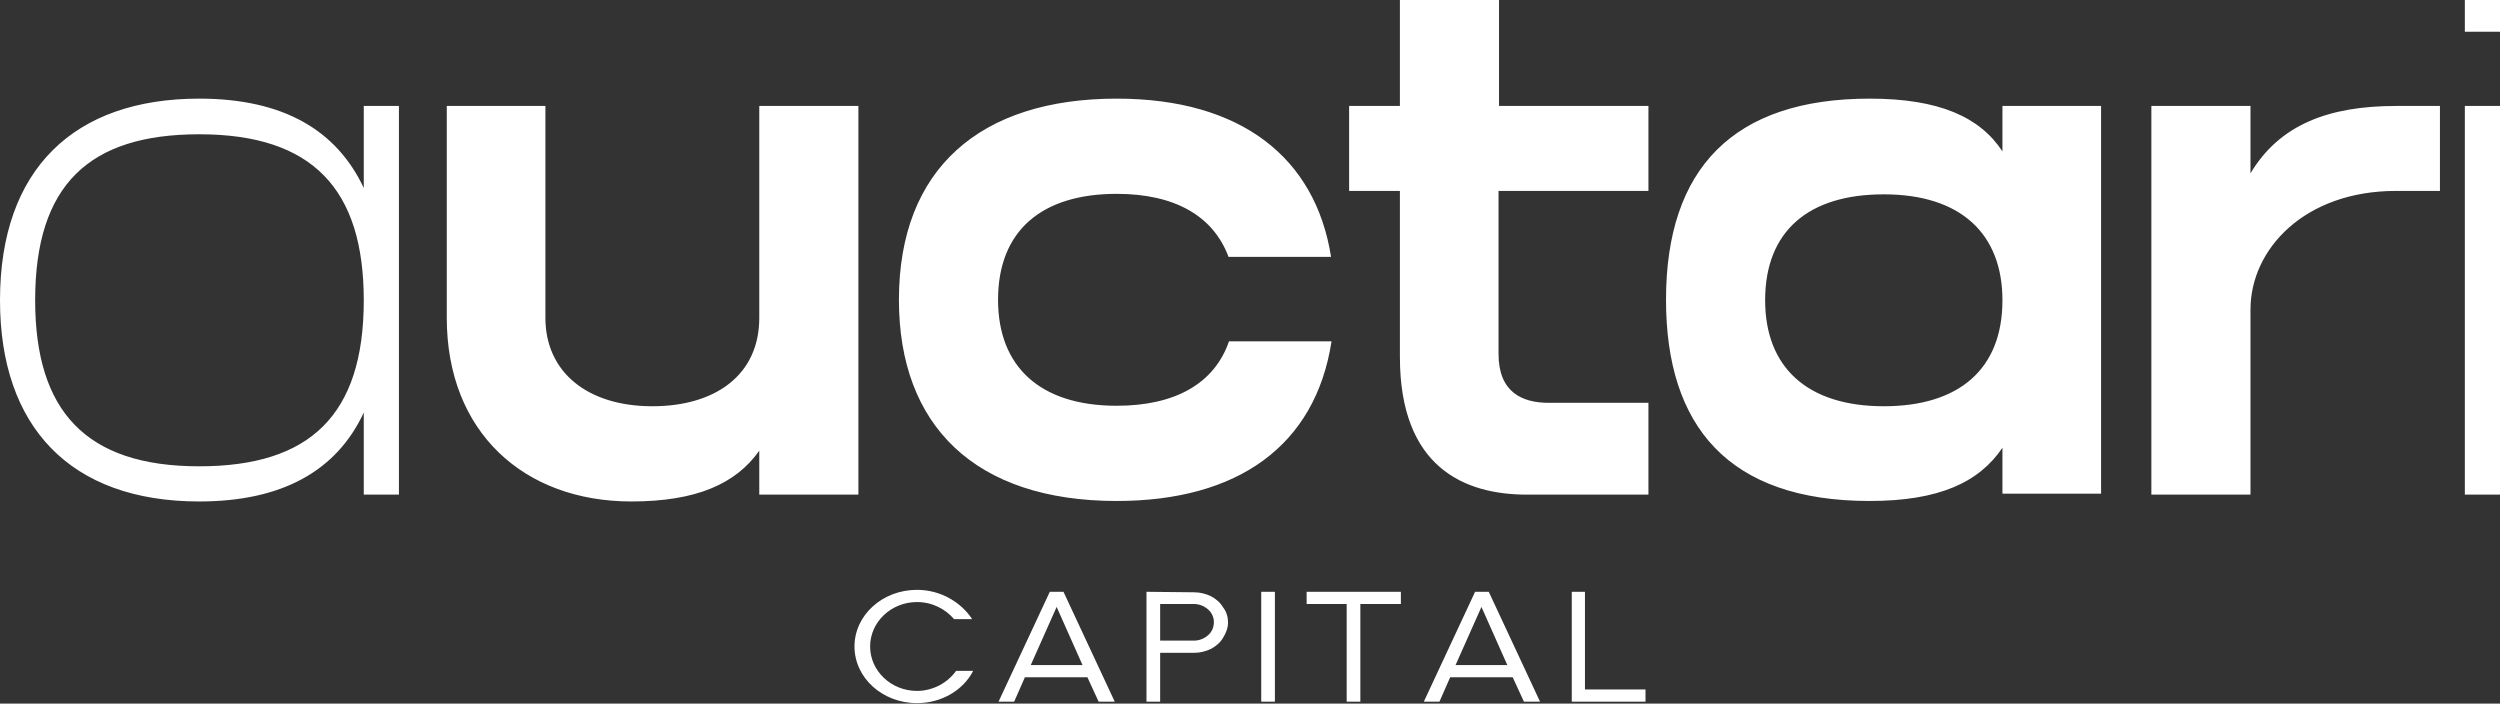 <?xml version="1.0" encoding="utf-8"?>
<!-- Generator: Adobe Illustrator 25.0.0, SVG Export Plug-In . SVG Version: 6.00 Build 0)  -->
<svg version="1.1"
	 id="Layer_1" xmlns:cc="http://creativecommons.org/ns#" xmlns:dc="http://purl.org/dc/elements/1.1/" xmlns:rdf="http://www.w3.org/1999/02/22-rdf-syntax-ns#"
	 xmlns="http://www.w3.org/2000/svg" xmlns:xlink="http://www.w3.org/1999/xlink" x="0px" y="0px" viewBox="0 0 512 144.1"
	 style="enable-background:new 0 0 512 144.1;" xml:space="preserve">
<rect x="0" y="0" width="512" height="144.1" fill="#333333" stroke="none"/>
<style type="text/css">
	.st0{fill:#FFFFFF;}
</style>
<path class="st0" d="M286.7,0v21.7h-10.4v17.4h10.4v34c0,22.6,13.2,28.2,26,28.2h24.9V82.5h-20.4c-5.5,0-10.3-2.2-10.3-10V39.1h30.7
	V21.7H307V0H286.7z M504.8,0v6.5h7.2V0H504.8z M40.8,20.2C15.2,20.2,0,34.6,0,61.5c0,25.8,14.3,41.2,40.8,41.2
	c16.9,0,28.1-6.2,33.7-18.2v16.8h7.2V21.7h-7.2v16.8C69,26.8,58.2,20.2,40.8,20.2L40.8,20.2z M228.7,20.2
	c-27.9,0-44.6,14.3-44.6,41.2c0,25.8,15.6,41.2,44.6,41.2c24.8,0,40.7-11.3,44-32.7h-21c-3,8.7-11.1,13.2-23,13.2
	c-15.8,0-24.3-8.1-24.3-21.7c0-14.2,9-21.7,24.3-21.7c12,0,19.8,4.6,22.9,12.9h21C269.4,32.3,254.2,20.2,228.7,20.2z M382.9,20.2
	c-27.9,0-41.7,14.3-41.7,41.2c0,25.8,12.7,41.2,41.7,41.2c14.2,0,22.4-3.8,27.2-10.9v9.4h20.2V21.7h-20.2V31
	C405.5,24,397.2,20.2,382.9,20.2z M91.5,21.7v43.4c0,23.4,15.8,37.6,37.8,37.6c13.3,0,21.4-3.6,26.2-10.4v9h20.3V21.7h-20.3v43.4
	c0,11.7-9,18.1-21.9,18.1c-13.3,0-21.9-7-21.9-18.1V21.7H91.5z M440.6,21.7v79.6h20.3V63.4c0-12.4,11.1-24.3,29.8-24.3h9V21.7h-9
	c-13.9,0-23.9,3.9-29.8,13.8V21.7H440.6z M504.8,21.7v79.6h7.2V21.7H504.8z M40.8,27.5c23.3,0,33.7,11.3,33.7,34
	c0,23.6-11.1,34-33.7,34c-23.2,0-33.6-11.3-33.6-34C7.2,37.9,18.2,27.5,40.8,27.5L40.8,27.5z M385.8,39.8c15.8,0,24.3,8.1,24.3,21.7
	c0,14.2-9,21.7-24.3,21.7c-15.8,0-24.3-8.1-24.3-21.7C361.5,47.3,370.4,39.8,385.8,39.8z M187.8,120.8c-7.1,0-12.8,5.2-12.8,11.6
	s5.7,11.6,12.8,11.6c5.1,0,9.5-2.7,11.5-6.6h-3.5c-1.7,2.4-4.7,4.1-8,4.1c-5.3,0-9.6-4.1-9.6-9.1s4.3-9.1,9.6-9.1
	c3.1,0,5.8,1.4,7.6,3.5h3.7C196.8,123.3,192.6,120.8,187.8,120.8z M215,121.2l-10.5,22.5h3.2l2.2-5h12.8l2.3,5h3.3l-10.5-22.5H215
	L215,121.2z M234.8,121.2v22.5h2.8v-10h6.9c1.3,0,2.4-0.3,3.5-0.8c1.1-0.6,1.9-1.3,2.5-2.3c0.6-1,1-2,1-3.1c0-1.1-0.3-2.2-1-3.1
	c-0.6-1-1.4-1.7-2.5-2.3c-1.1-0.5-2.2-0.8-3.5-0.8L234.8,121.2L234.8,121.2z M258.3,121.2v22.5h2.8v-22.5H258.3z M267.6,121.2v2.5
	h8.2v20h2.8v-20h8.3v-2.5H267.6z M302.1,121.2l-10.5,22.5h3.2l2.2-5h12.8l2.3,5h3.3l-10.5-22.5H302.1L302.1,121.2z M321.9,121.2
	v22.5H337v-2.5h-12.4v-20H321.9z M237.6,123.7h6.9c1.1,0,2.1,0.4,2.9,1.1c0.8,0.7,1.2,1.6,1.2,2.6c0,1.1-0.4,2-1.2,2.7
	c-0.8,0.7-1.8,1.1-2.9,1.1h-6.9V123.7L237.6,123.7z M216.4,124.3l5.3,11.9h-10.6L216.4,124.3z M303.4,124.3l5.3,11.9h-10.6
	L303.4,124.3z"/>
</svg>
